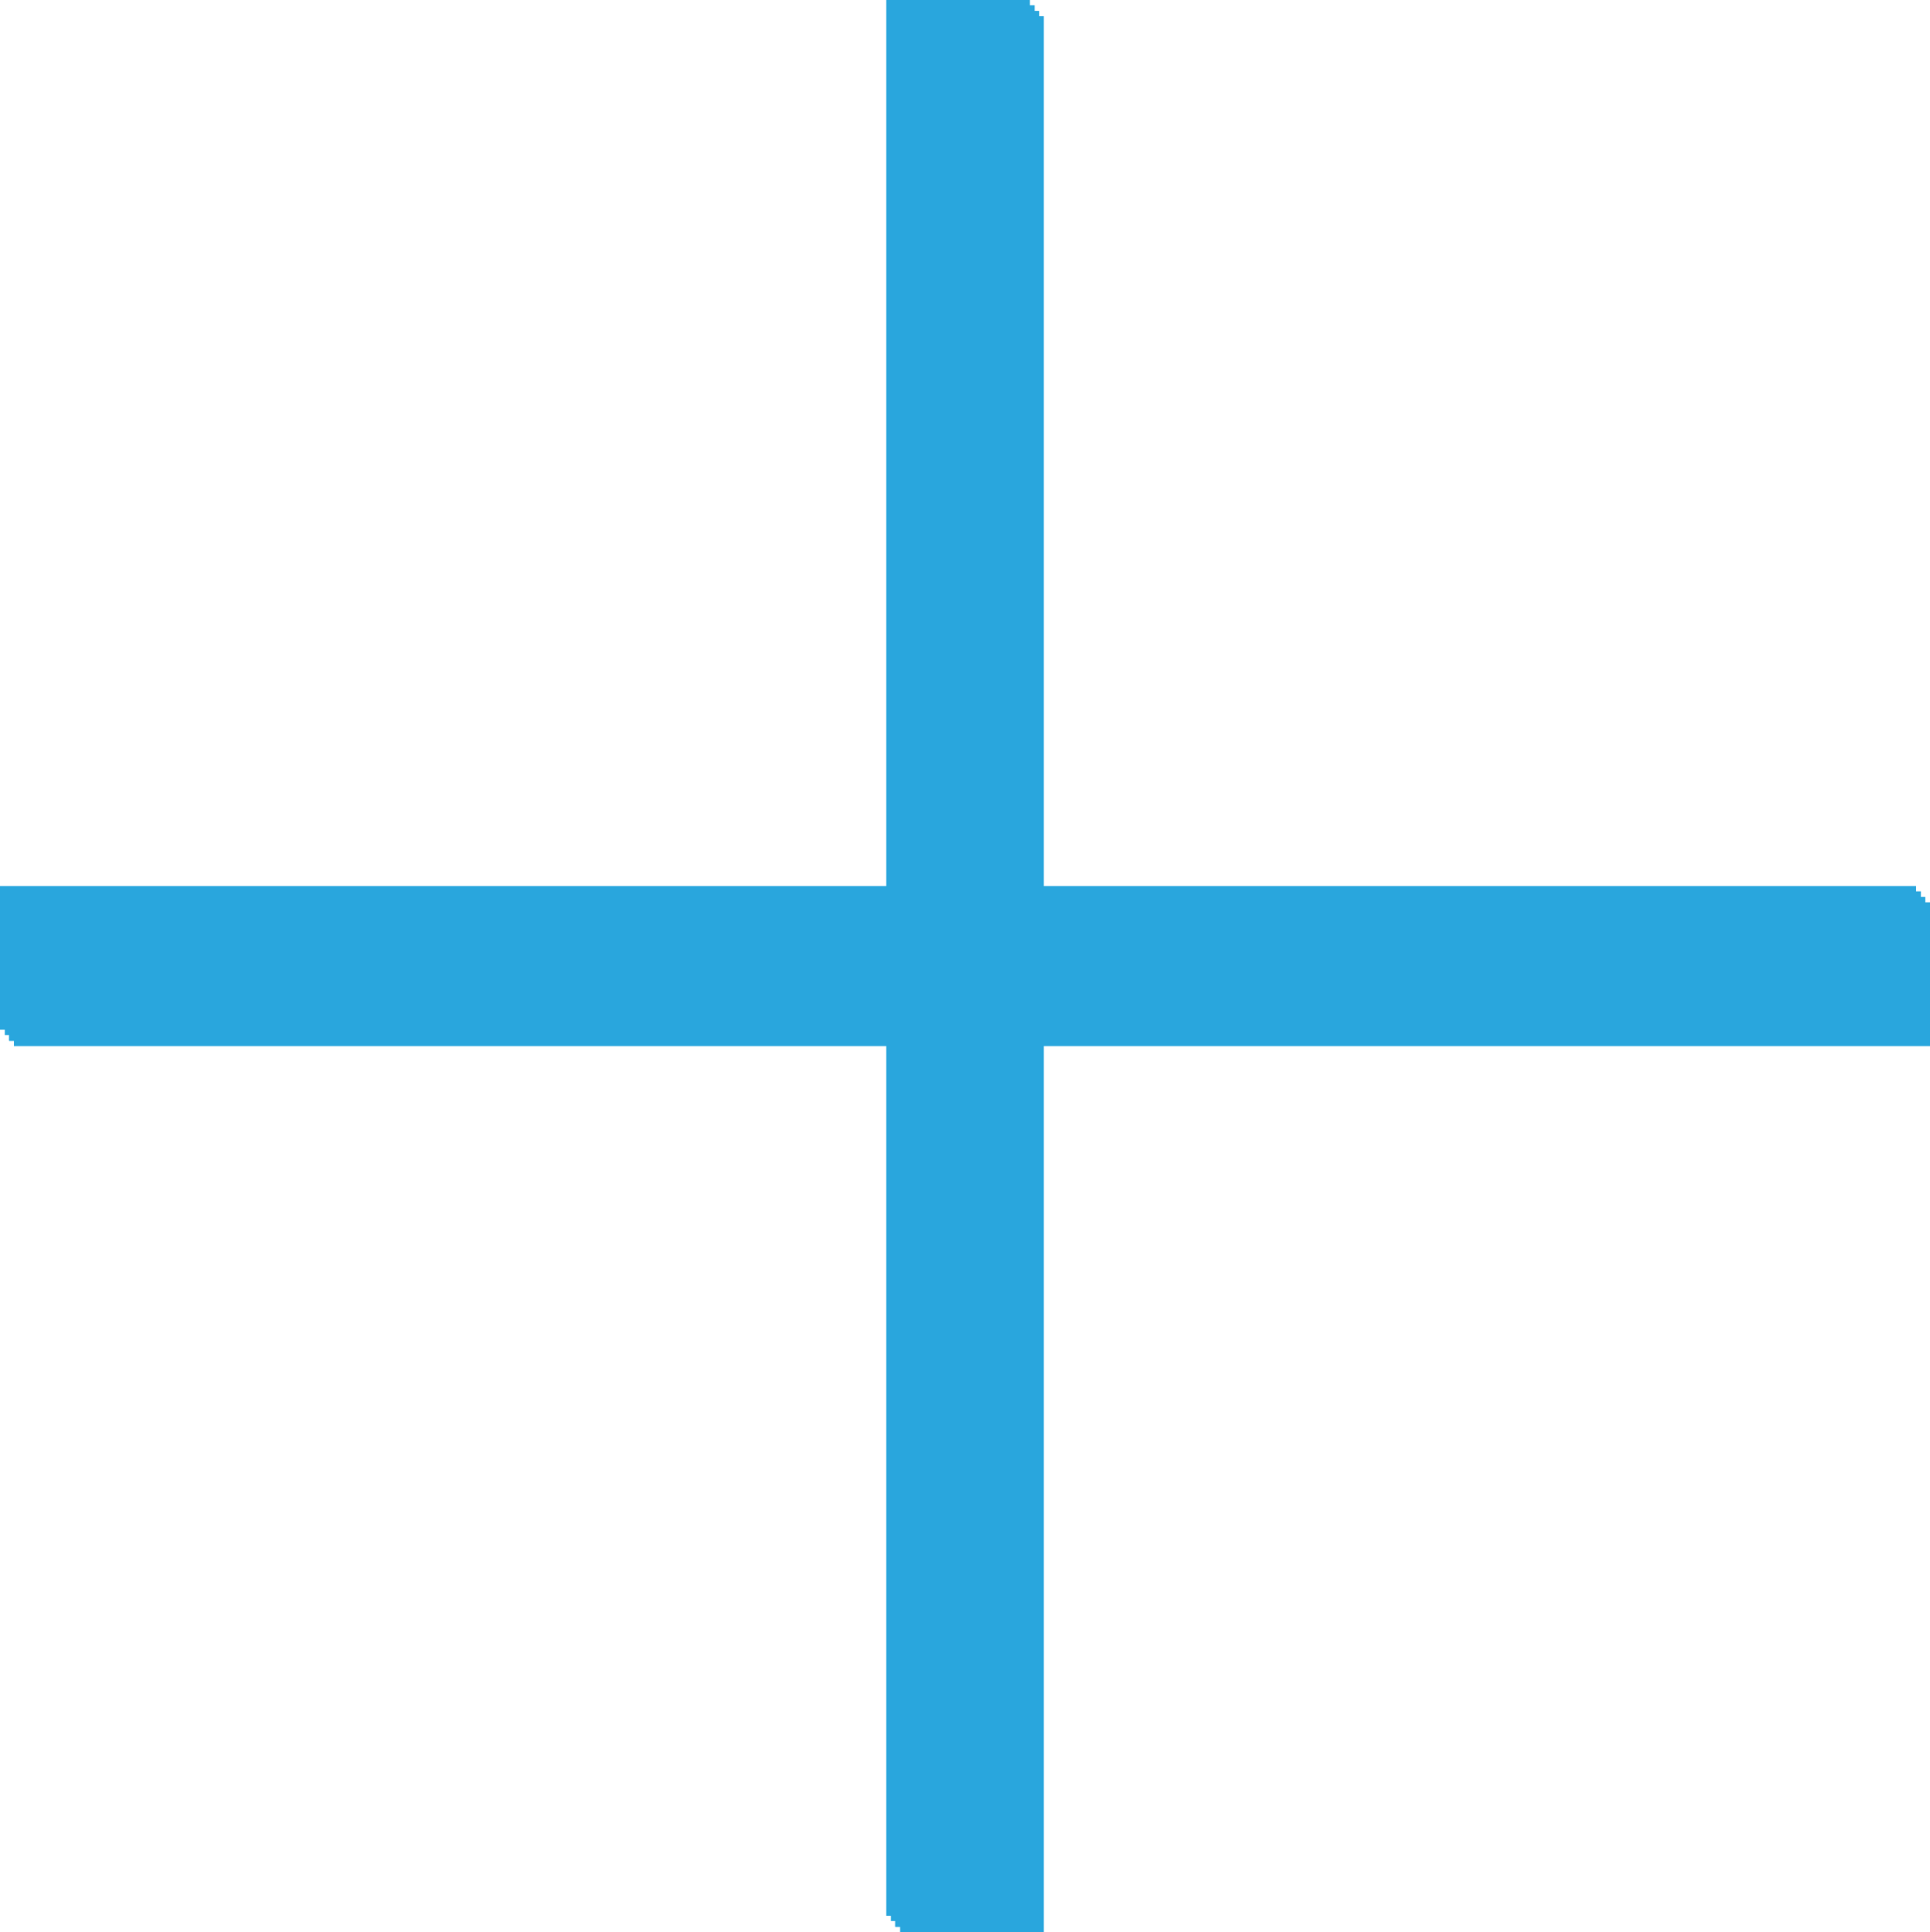 <?xml version="1.0" encoding="UTF-8"?>
<svg id="_レイヤー_6" data-name="レイヤー_6" xmlns="http://www.w3.org/2000/svg" viewBox="0 0 40.29 40.34">
  <defs>
    <style>
      .cls-1 {
        fill: none;
        stroke: #29a6dd;
        stroke-miterlimit: 10;
        stroke-width: 3px;
      }
    </style>
  </defs>
  <line class="cls-1" y1="20" x2="40" y2="20"/>
  <line class="cls-1" x1="20" y1="40" x2="20"/>
  <line class="cls-1" x1=".19" y1="20.23" x2="40.19" y2="20.23"/>
  <line class="cls-1" x1="20.19" y1="40.23" x2="20.19" y2=".23"/>
  <line class="cls-1" x1=".19" y1="20.23" x2="40.19" y2="20.23"/>
  <line class="cls-1" x1="20.19" y1="40.23" x2="20.19" y2=".23"/>
  <line class="cls-1" x1=".1" y1="20.11" x2="40.1" y2="20.11"/>
  <line class="cls-1" x1="20.1" y1="40.11" x2="20.1" y2=".11"/>
  <line class="cls-1" x1=".29" y1="20.34" x2="40.29" y2="20.34"/>
  <line class="cls-1" x1="20.29" y1="40.34" x2="20.29" y2=".34"/>
  <line class="cls-1" x1=".29" y1="20.34" x2="40.29" y2="20.34"/>
  <line class="cls-1" x1="20.29" y1="40.34" x2="20.29" y2=".34"/>
</svg>